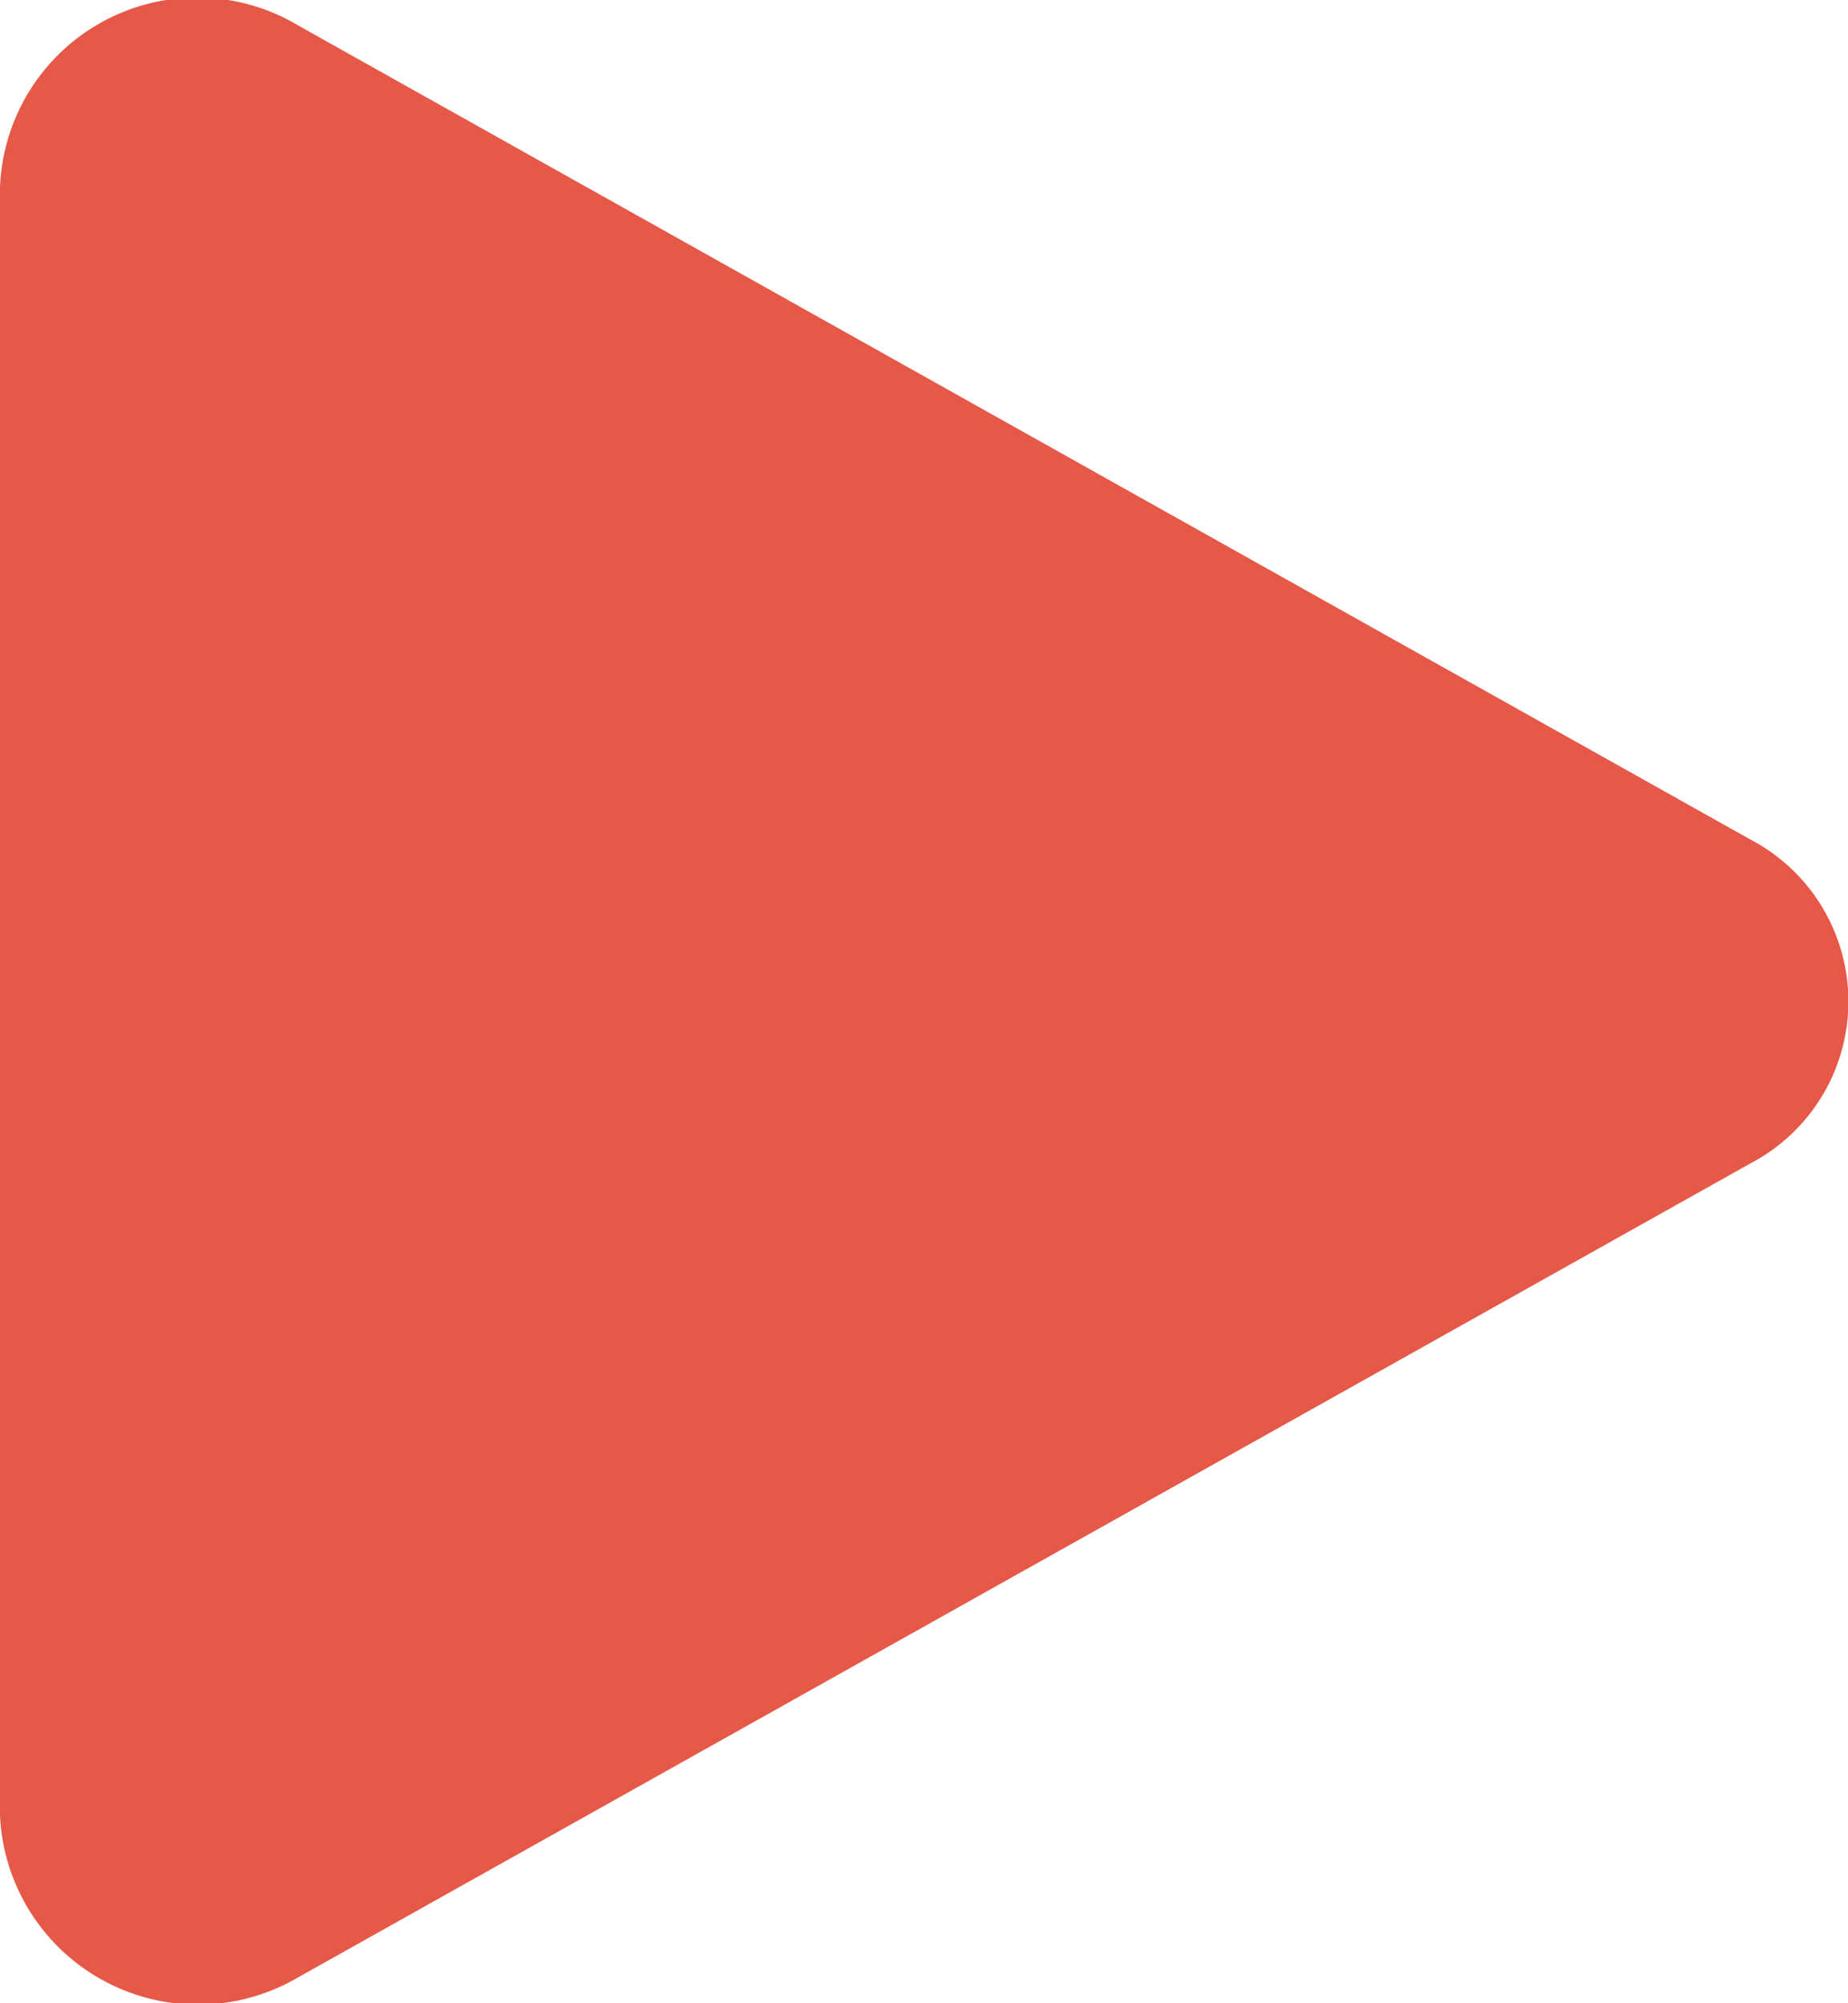 <svg xmlns="http://www.w3.org/2000/svg" width="24" height="26" viewBox="0 0 24 26">
  <path id="Icon_awesome-play" data-name="Icon awesome-play" d="M22.736,10.9,3.879.336A2.562,2.562,0,0,0,0,2.433V23.562a2.573,2.573,0,0,0,3.879,2.1L22.736,15.1A2.372,2.372,0,0,0,22.736,10.9Z" transform="translate(0 -0.002)" fill="#e65847"/>
</svg>